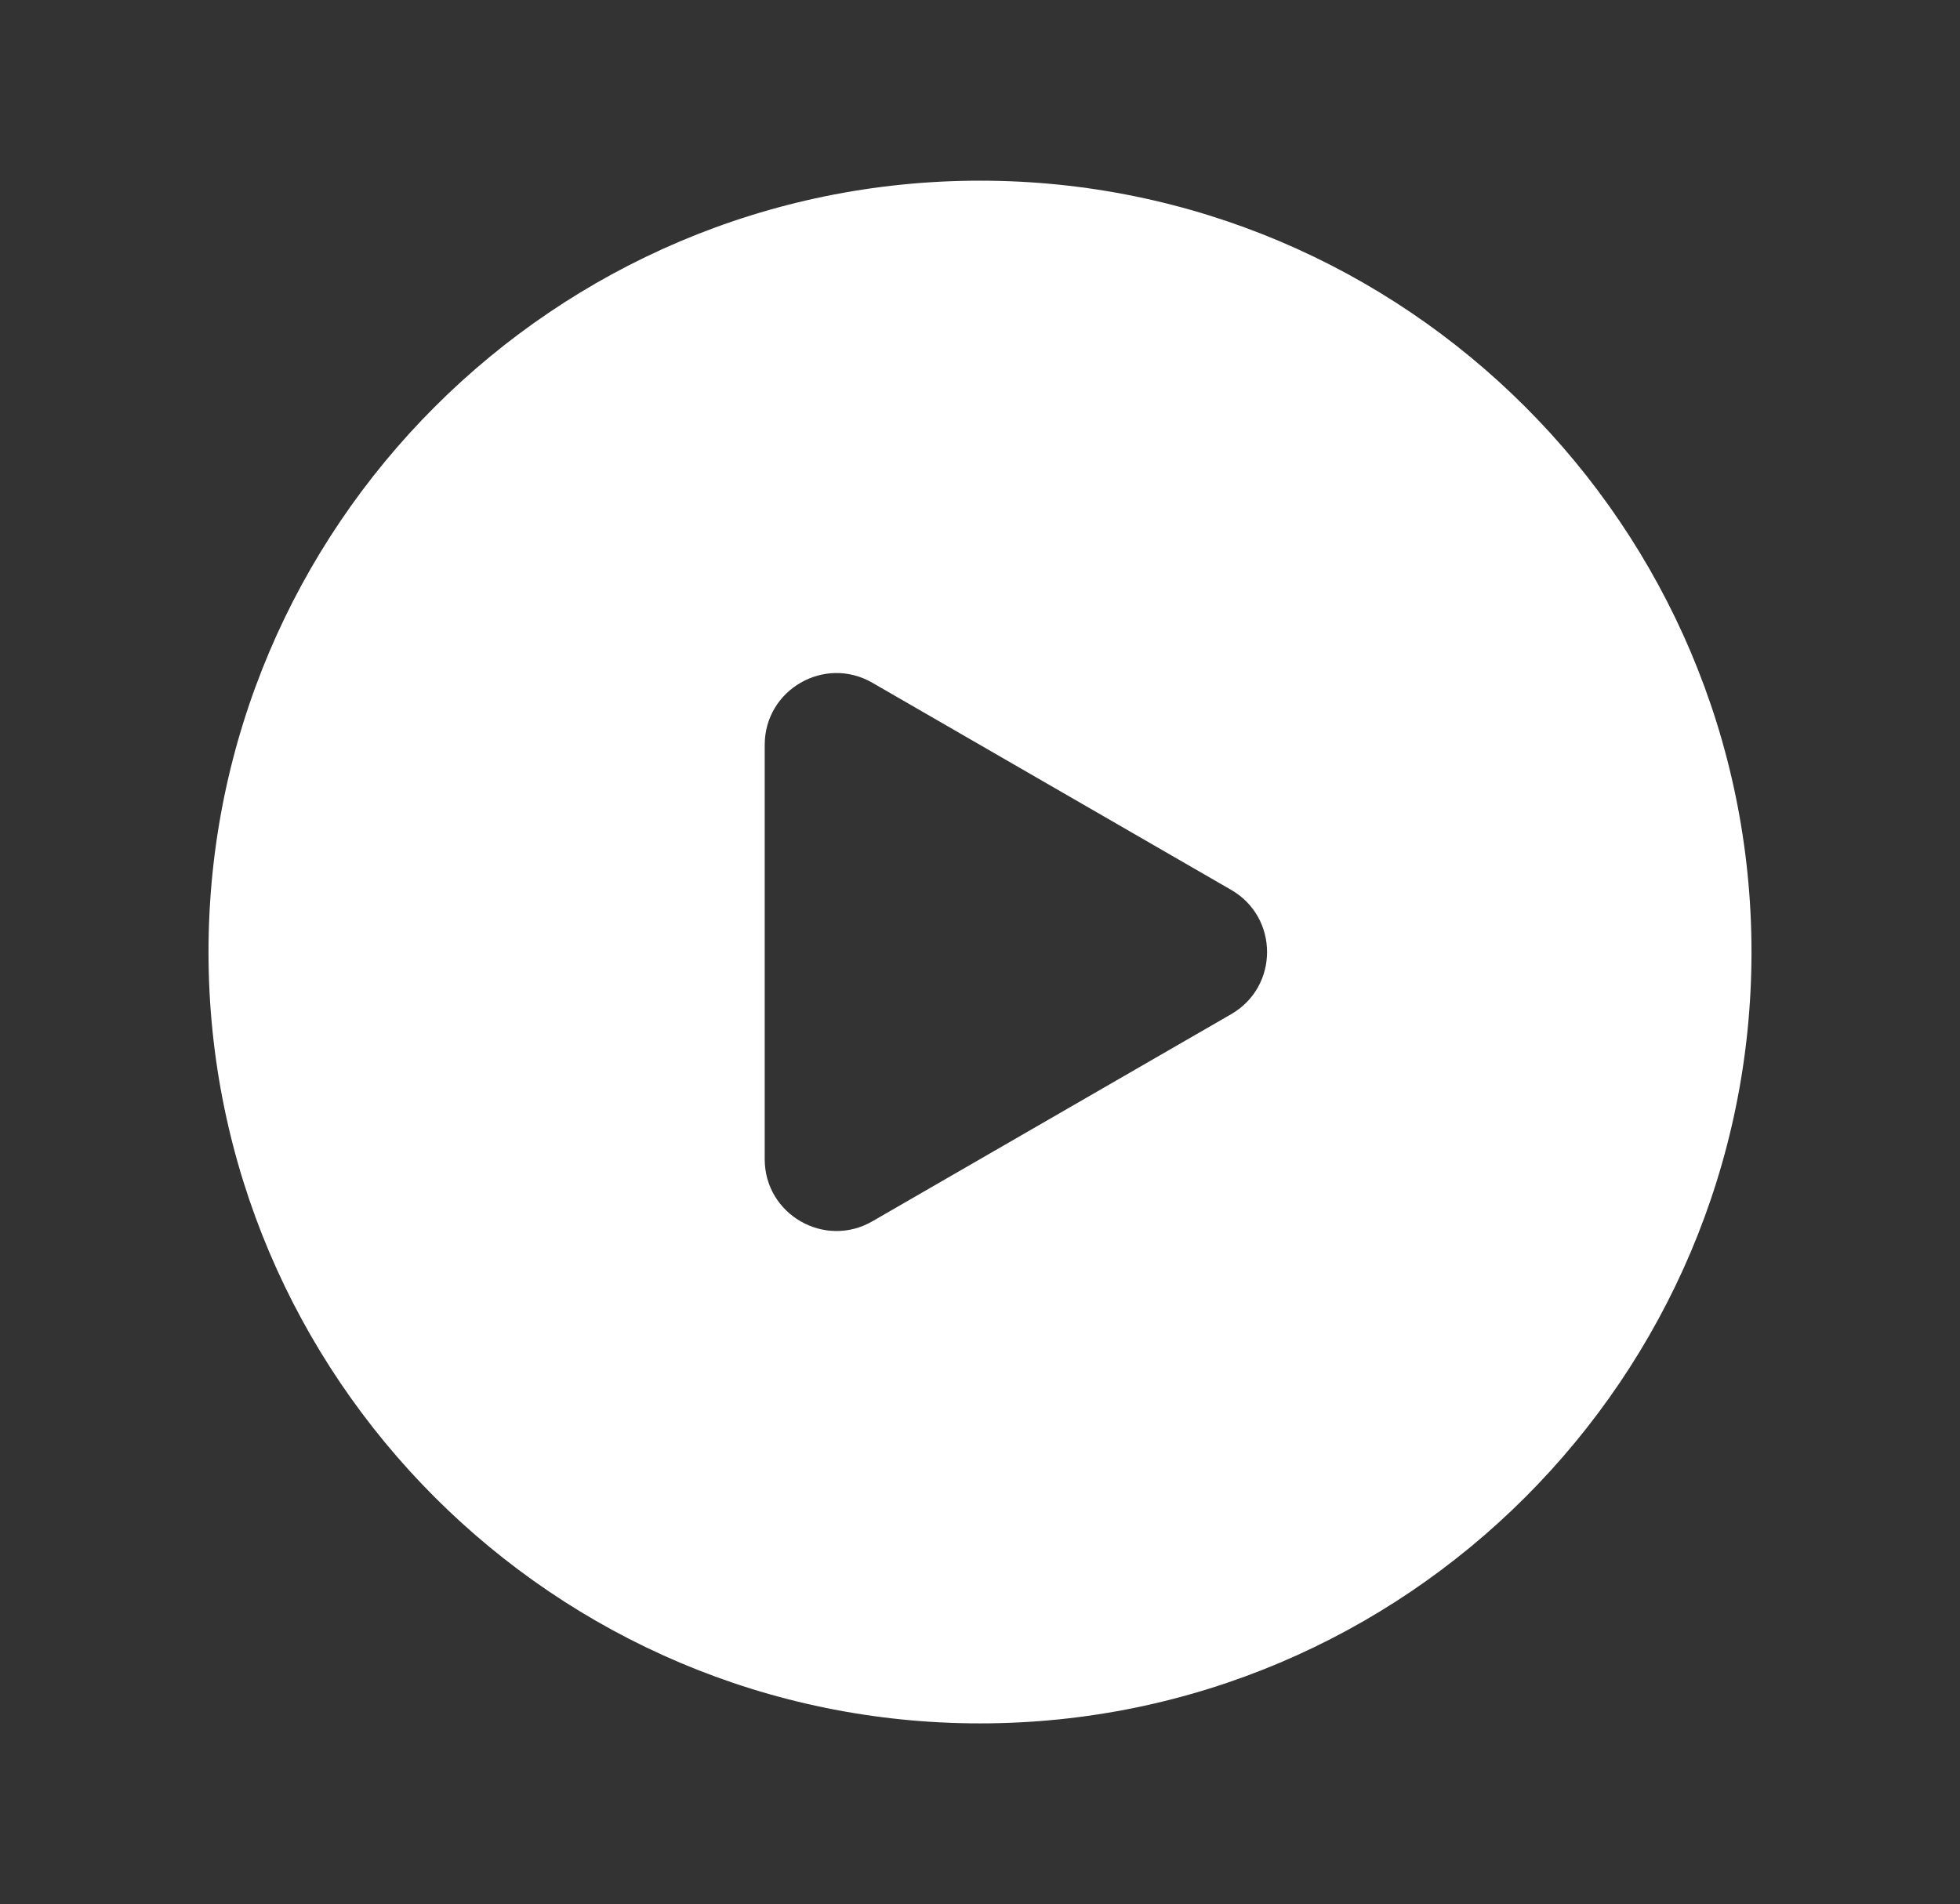 <svg width="141" height="137" viewBox="0 0 141 137" fill="none" xmlns="http://www.w3.org/2000/svg">
<rect x="0" y="0" width="141" height="137" fill="#333333" stroke="none"/>
<path d="M70.5 13C39.897 13 15 37.897 15 68.5C15 99.103 39.897 124 70.5 124C101.103 124 126 99.103 126 68.5C126 37.897 101.103 13 70.5 13ZM88.57 72.971L62.756 87.875C59.314 89.862 55.012 87.378 55.012 83.404V53.596C55.012 49.622 59.314 47.138 62.756 49.125L88.57 64.029C92.012 66.016 92.012 70.984 88.57 72.971Z" fill="white"/>
</svg>
